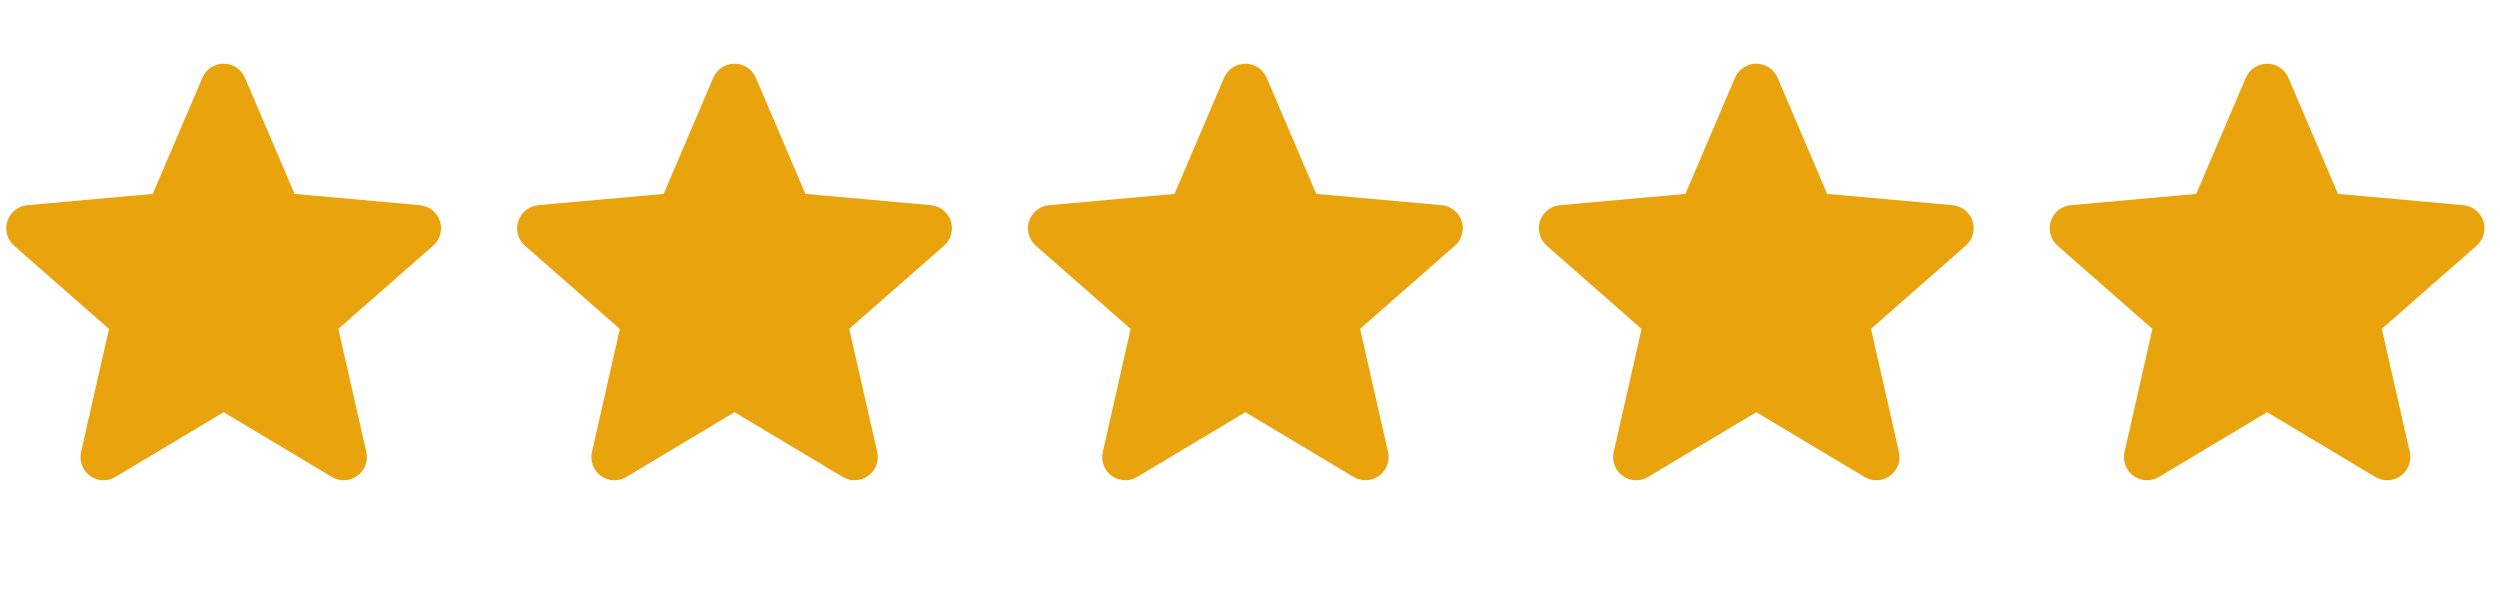 <svg width="92" height="22" viewBox="0 0 92 22" fill="none" xmlns="http://www.w3.org/2000/svg">
<g clip-path="url(#clip0_437_265)">
<path d="M34.99 8.137C34.884 7.814 34.599 7.583 34.258 7.551L29.639 7.135L27.814 2.861C27.679 2.548 27.372 2.344 27.031 2.344C26.69 2.344 26.383 2.548 26.248 2.861L24.423 7.135L19.805 7.551C19.466 7.583 19.178 7.811 19.072 8.137C18.965 8.459 19.062 8.816 19.319 9.042L22.81 12.104L21.783 16.635C21.708 16.966 21.837 17.314 22.115 17.511C22.262 17.621 22.438 17.674 22.613 17.674C22.764 17.674 22.914 17.634 23.048 17.552L27.031 15.169L31.014 17.552C31.305 17.727 31.675 17.712 31.95 17.511C32.226 17.311 32.357 16.966 32.282 16.635L31.252 12.101L34.743 9.039C34.997 8.816 35.094 8.462 34.99 8.137Z" fill="#E9A30D"/>
</g>
<g clip-path="url(#clip1_437_265)">
<path d="M53.789 8.137C53.683 7.814 53.398 7.583 53.057 7.551L48.438 7.135L46.613 2.861C46.478 2.548 46.171 2.344 45.83 2.344C45.489 2.344 45.182 2.548 45.047 2.861L43.222 7.135L38.603 7.551C38.265 7.583 37.977 7.811 37.871 8.137C37.764 8.459 37.861 8.816 38.118 9.042L41.609 12.104L40.582 16.635C40.507 16.966 40.636 17.314 40.914 17.511C41.061 17.621 41.237 17.674 41.412 17.674C41.562 17.674 41.713 17.634 41.847 17.552L45.83 15.169L49.813 17.552C50.104 17.727 50.473 17.712 50.749 17.511C51.025 17.311 51.156 16.966 51.081 16.635L50.051 12.101L53.542 9.039C53.796 8.816 53.893 8.462 53.789 8.137Z" fill="#E9A30D"/>
</g>
<g clip-path="url(#clip2_437_265)">
<path d="M72.59 8.137C72.484 7.814 72.199 7.583 71.857 7.551L67.239 7.135L65.414 2.861C65.279 2.548 64.972 2.344 64.631 2.344C64.29 2.344 63.983 2.548 63.848 2.861L62.023 7.135L57.404 7.551C57.066 7.583 56.778 7.811 56.672 8.137C56.565 8.459 56.662 8.816 56.919 9.042L60.41 12.104L59.383 16.635C59.308 16.966 59.436 17.314 59.715 17.511C59.862 17.621 60.037 17.674 60.213 17.674C60.363 17.674 60.513 17.634 60.648 17.552L64.631 15.169L68.614 17.552C68.905 17.727 69.274 17.712 69.55 17.511C69.825 17.311 69.957 16.966 69.882 16.635L68.852 12.101L72.343 9.039C72.596 8.816 72.693 8.462 72.59 8.137Z" fill="#E9A30D"/>
</g>
<g clip-path="url(#clip3_437_265)">
<path d="M16.19 8.137C16.083 7.814 15.798 7.583 15.457 7.551L10.839 7.135L9.013 2.861C8.879 2.548 8.572 2.344 8.23 2.344C7.889 2.344 7.582 2.548 7.448 2.861L5.622 7.135L1.004 7.551C0.666 7.583 0.378 7.811 0.271 8.137C0.165 8.459 0.262 8.816 0.518 9.042L4.01 12.104L2.983 16.635C2.908 16.966 3.036 17.314 3.315 17.511C3.462 17.621 3.637 17.674 3.812 17.674C3.963 17.674 4.113 17.634 4.248 17.552L8.23 15.169L12.213 17.552C12.504 17.727 12.874 17.712 13.149 17.511C13.425 17.311 13.556 16.966 13.481 16.635L12.451 12.101L15.942 9.039C16.196 8.816 16.293 8.462 16.19 8.137Z" fill="#E9A30D"/>
</g>
<g clip-path="url(#clip4_437_265)">
<path d="M91.389 8.137C91.282 7.814 90.998 7.583 90.656 7.551L86.038 7.135L84.212 2.861C84.078 2.548 83.771 2.344 83.43 2.344C83.088 2.344 82.781 2.548 82.647 2.861L80.821 7.135L76.203 7.551C75.865 7.583 75.577 7.811 75.47 8.137C75.364 8.459 75.461 8.816 75.718 9.042L79.209 12.104L78.182 16.635C78.107 16.966 78.235 17.314 78.514 17.511C78.661 17.621 78.836 17.674 79.012 17.674C79.162 17.674 79.312 17.634 79.447 17.552L83.43 15.169L87.412 17.552C87.704 17.727 88.073 17.712 88.349 17.511C88.624 17.311 88.756 16.966 88.68 16.635L87.65 12.101L91.142 9.039C91.395 8.816 91.492 8.462 91.389 8.137Z" fill="#E9A30D"/>
</g>
<defs>
<clipPath id="clip0_437_265">
<rect width="16" height="16" fill="white" transform="translate(19.031 2)"/>
</clipPath>
<clipPath id="clip1_437_265">
<rect width="16" height="16" fill="white" transform="translate(37.83 2)"/>
</clipPath>
<clipPath id="clip2_437_265">
<rect width="16" height="16" fill="white" transform="translate(56.631 2)"/>
</clipPath>
<clipPath id="clip3_437_265">
<rect width="16" height="16" fill="white" transform="translate(0.23 2)"/>
</clipPath>
<clipPath id="clip4_437_265">
<rect width="16" height="16" fill="white" transform="translate(75.43 2)"/>
</clipPath>
</defs>
</svg>
